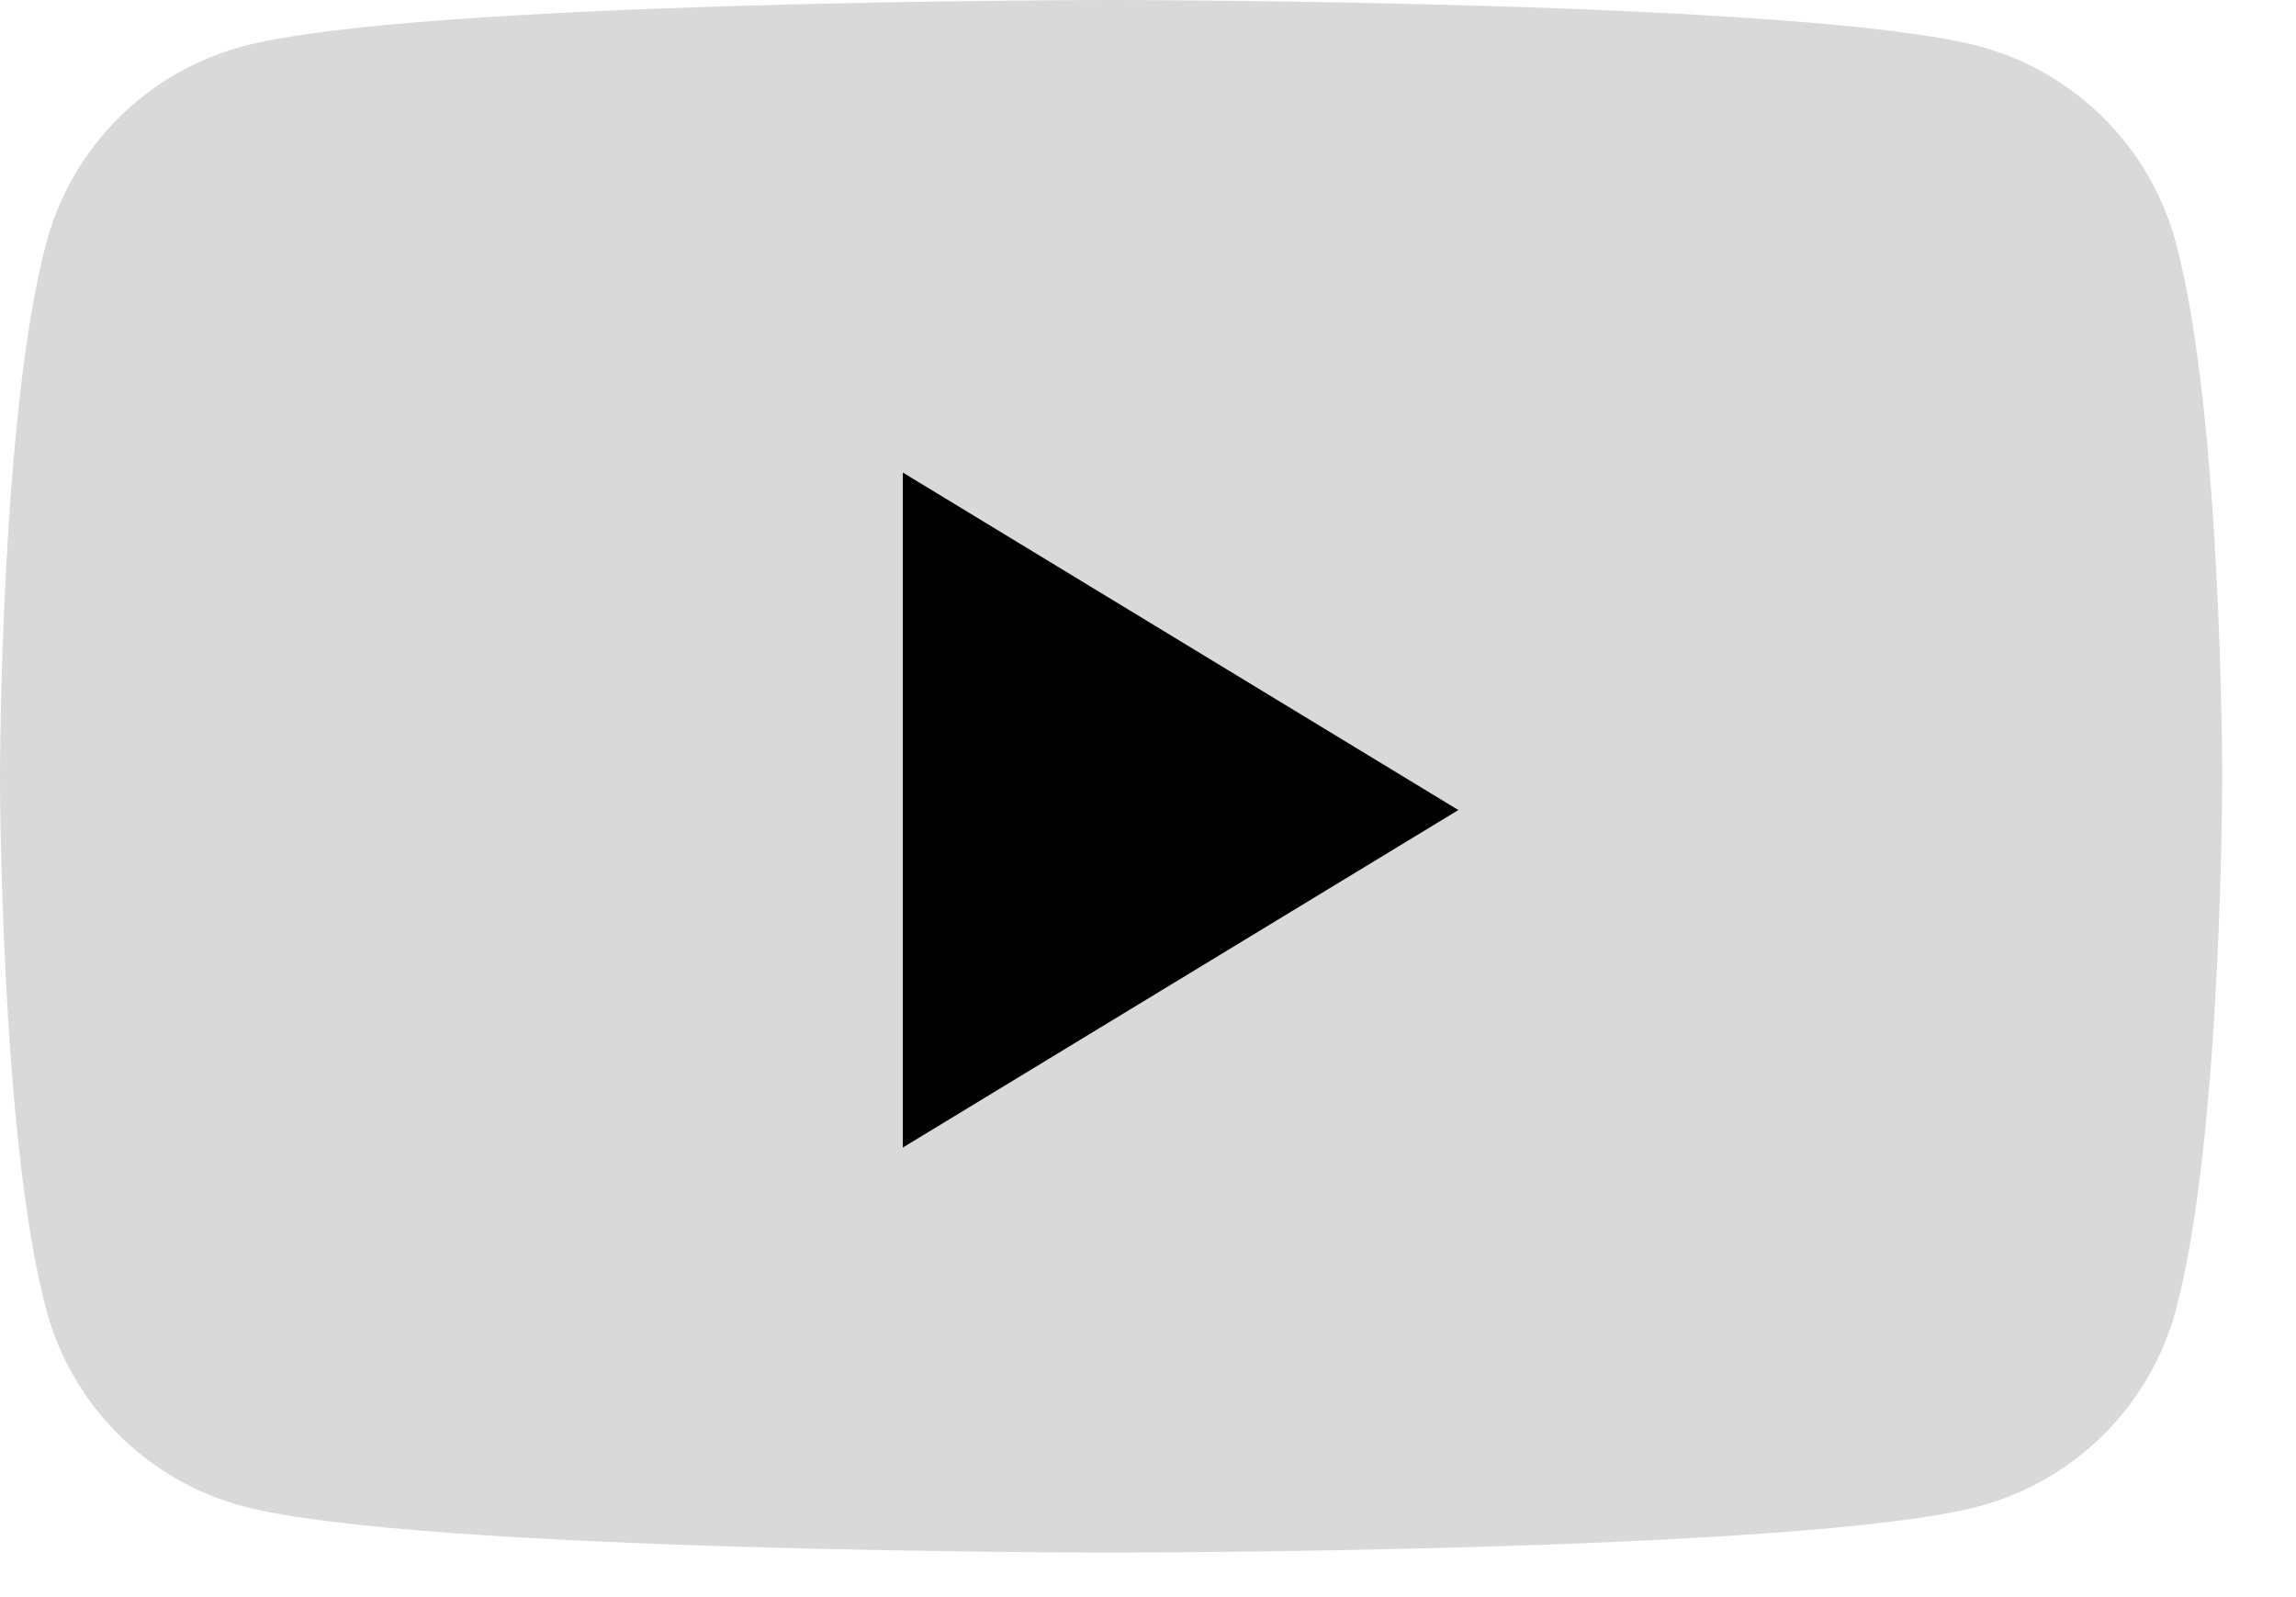 <svg width="23" height="16" viewBox="0 0 23 16" fill="none" xmlns="http://www.w3.org/2000/svg">
<path fill-rule="evenodd" clip-rule="evenodd" d="M21.796 2.429C21.54 1.473 20.785 0.72 19.828 0.464C18.092 0 11.13 0 11.13 0C11.13 0 4.169 0 2.433 0.464C1.475 0.72 0.721 1.473 0.465 2.429C0 4.161 0 7.777 0 7.777C0 7.777 0 11.392 0.465 13.125C0.721 14.081 1.475 14.834 2.433 15.089C4.169 15.554 11.13 15.554 11.13 15.554C11.13 15.554 18.092 15.554 19.828 15.089C20.785 14.834 21.54 14.081 21.796 13.125C22.261 11.392 22.261 7.777 22.261 7.777C22.261 7.777 22.261 4.161 21.796 2.429Z" fill="#D9D9D9"/>
<path fill-rule="evenodd" clip-rule="evenodd" d="M9.044 11.496V4.734L14.609 8.115L9.044 11.496Z" fill="black"/>
</svg>
